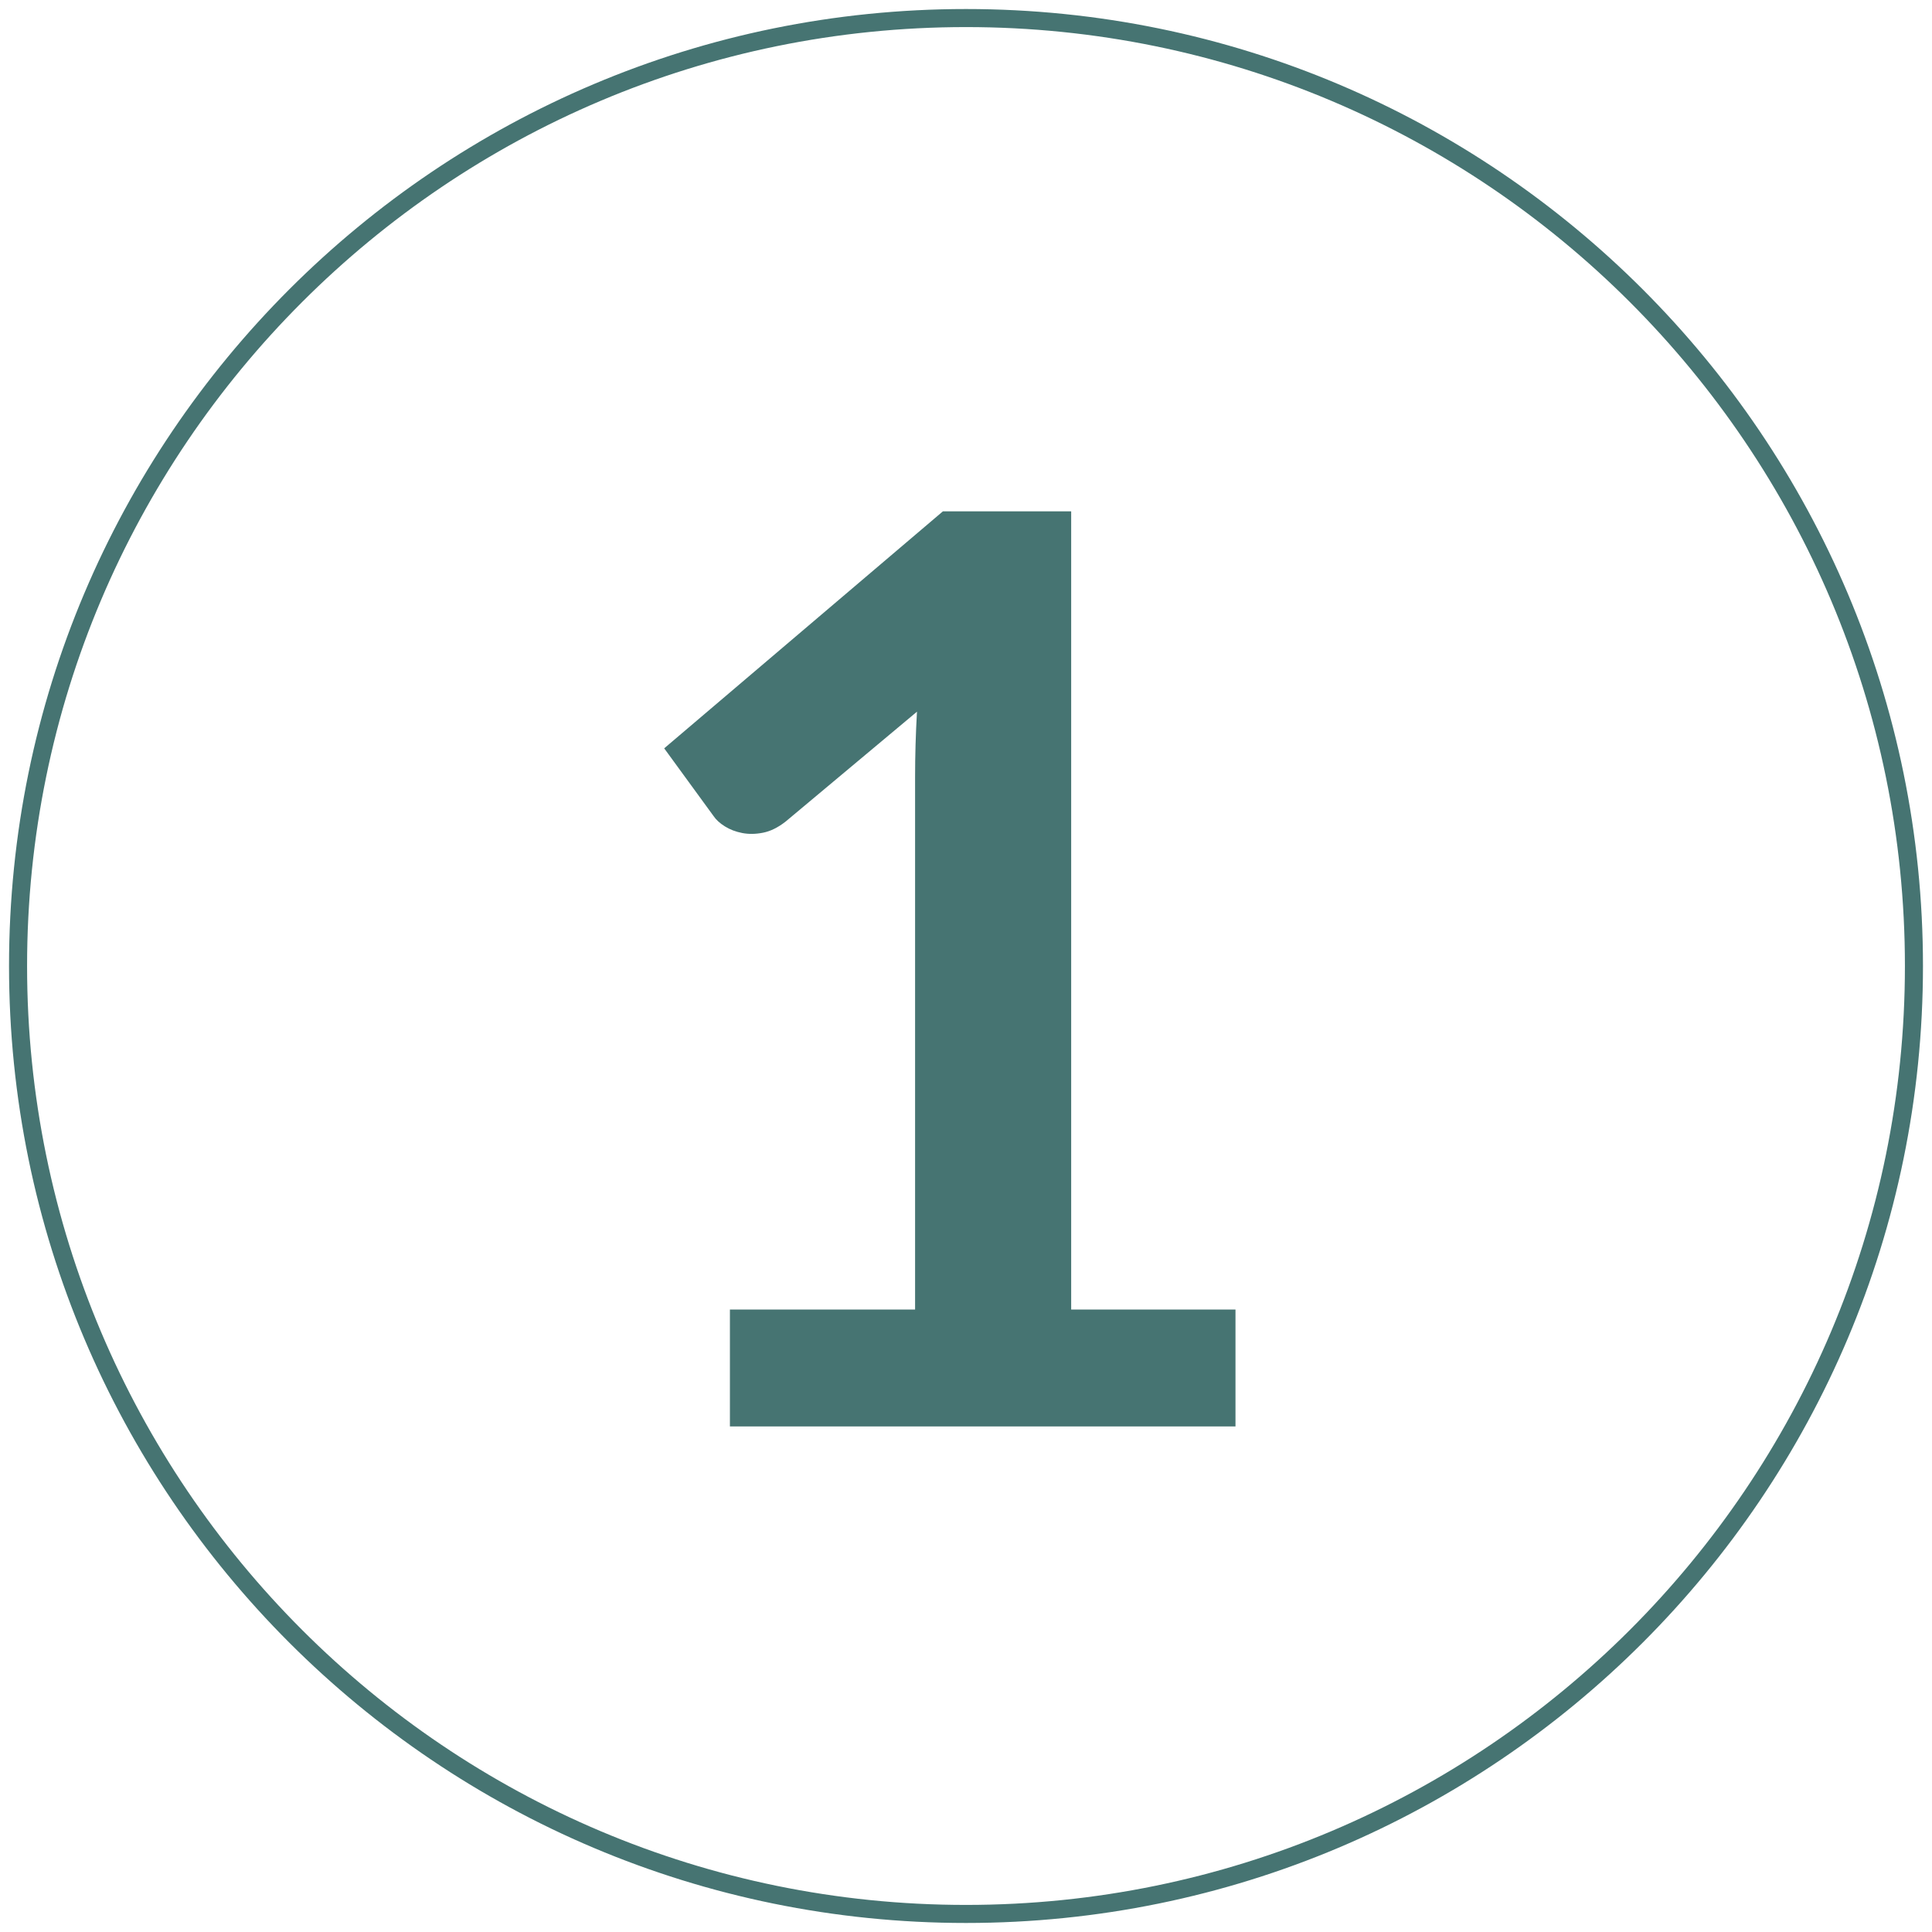 <?xml version="1.0" encoding="UTF-8"?>
<svg width="107px" height="107px" viewBox="0 0 107 107" version="1.1" xmlns="http://www.w3.org/2000/svg" xmlns:xlink="http://www.w3.org/1999/xlink">
    <!-- Generator: Sketch 51.3 (57544) - http://www.bohemiancoding.com/sketch -->
    <title>Group 3</title>
    <desc>Created with Sketch.</desc>
    <defs></defs>
    <g id="Page-1" stroke="none" stroke-width="1" fill="none" fill-rule="evenodd">
        <g id="Group-3" fill="#467472">
            <path d="M53.5,106.5 C24.229,106.5 0.5,82.771 0.5,53.5 C0.5,24.229 24.229,0.5 53.5,0.5 C82.771,0.5 106.5,24.229 106.5,53.5 C106.5,82.771 82.771,106.5 53.5,106.5 Z M53.5,105.5 C82.219,105.5 105.5,82.219 105.5,53.5 C105.5,24.781 82.219,1.5 53.5,1.5 C24.781,1.5 1.5,24.781 1.5,53.5 C1.5,82.219 24.781,105.5 53.5,105.5 Z" id="Oval-Copy-6" fill-rule="nonzero"></path>
            <path d="M68.425,72.525 L68.425,79 L40.425,79 L40.425,72.525 L50.68,72.525 L50.68,43.02 C50.68,41.853 50.715,40.652 50.785,39.415 L43.505,45.505 C43.085,45.832 42.671,46.036 42.263,46.117 C41.854,46.199 41.469,46.205 41.108,46.135 C40.746,46.065 40.425,45.943 40.145,45.767 C39.865,45.592 39.655,45.4 39.515,45.19 L36.785,41.445 L52.22,28.32 L59.325,28.32 L59.325,72.525 L68.425,72.525 Z" id="1-copy"></path>
        </g>
    </g>
</svg>